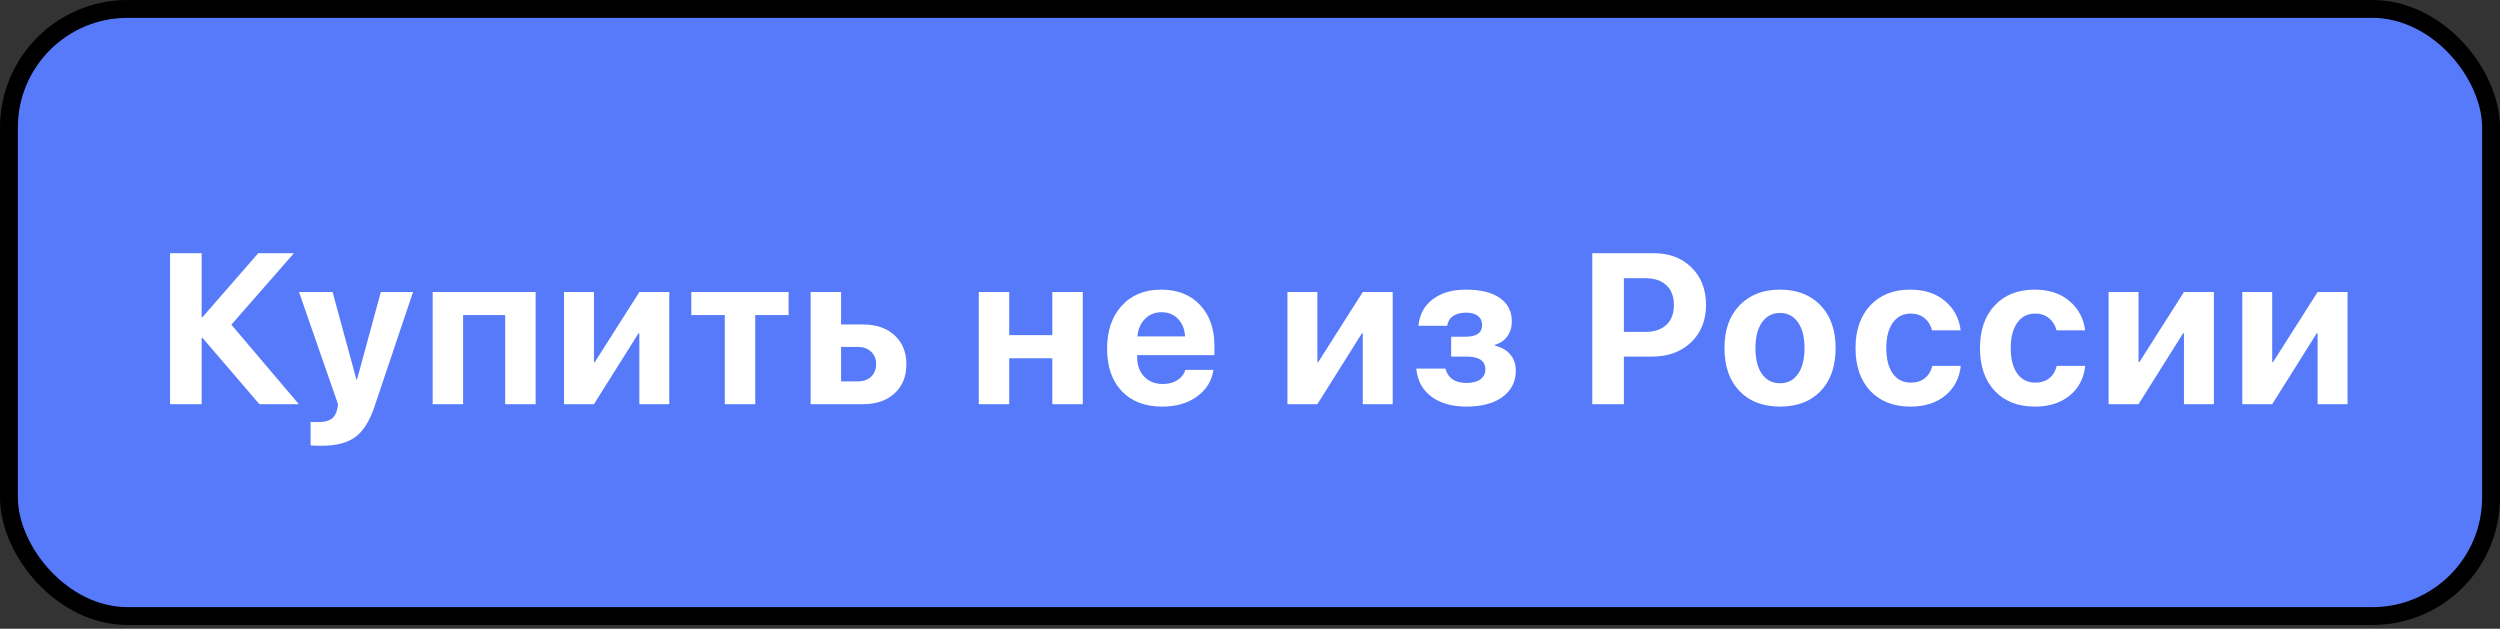<?xml version="1.0" encoding="UTF-8"?> <svg xmlns="http://www.w3.org/2000/svg" width="167" height="42" viewBox="0 0 167 42" fill="none"><rect x="0" y="0" width="167" height="42" fill="#333333" stroke="none"/> <rect x="0.596" y="0.596" width="165.807" height="40.557" rx="7.924" fill="#567AF9" stroke="black" stroke-width="1.193"></rect> <path d="M15.455 21.688L19.963 27H17.328L13.526 22.569H13.47V27H11.36V16.914H13.47V21.185H13.526L17.252 16.914H19.635L15.455 21.688ZM21.518 29.775C21.071 29.775 20.814 29.768 20.749 29.754V28.181C20.791 28.191 20.961 28.195 21.259 28.195C21.637 28.195 21.924 28.13 22.119 28C22.315 27.874 22.448 27.662 22.518 27.363C22.518 27.359 22.529 27.3 22.553 27.189C22.576 27.077 22.585 27.016 22.581 27.007L19.974 19.507H22.217L23.811 25.364H23.846L25.439 19.507H27.592L25.013 27.168C24.691 28.128 24.267 28.801 23.741 29.188C23.219 29.579 22.478 29.775 21.518 29.775ZM33.746 27V21.045H30.936V27H28.902V19.507H35.78V27H33.746ZM39.676 27H37.677V19.507H39.676V24.19H39.732L42.709 19.507H44.708V27H42.709V22.261H42.653L39.676 27ZM52.679 19.507V21.045H50.45V27H48.416V21.045H46.179V19.507H52.679ZM57.309 23.177H56.184V25.476H57.309C57.677 25.476 57.971 25.372 58.19 25.162C58.413 24.947 58.525 24.668 58.525 24.323C58.525 23.978 58.413 23.701 58.19 23.491C57.971 23.282 57.677 23.177 57.309 23.177ZM54.15 27V19.507H56.184V21.674H57.645C58.53 21.674 59.234 21.914 59.755 22.394C60.282 22.874 60.545 23.522 60.545 24.337C60.545 25.152 60.282 25.8 59.755 26.28C59.234 26.76 58.53 27 57.645 27H54.15ZM70.295 27V23.932H67.415V27H65.381V19.507H67.415V22.387H70.295V19.507H72.329V27H70.295ZM77.588 20.856C77.145 20.856 76.775 21.008 76.476 21.311C76.183 21.613 76.017 22 75.98 22.471H79.16C79.137 21.991 78.981 21.602 78.692 21.304C78.408 21.005 78.04 20.856 77.588 20.856ZM79.188 24.707H81.061C80.95 25.444 80.581 26.038 79.957 26.49C79.337 26.937 78.566 27.161 77.644 27.161C76.493 27.161 75.589 26.816 74.932 26.126C74.279 25.437 73.953 24.491 73.953 23.289C73.953 22.091 74.279 21.136 74.932 20.423C75.584 19.705 76.462 19.347 77.567 19.347C78.652 19.347 79.517 19.687 80.16 20.367C80.803 21.047 81.124 21.958 81.124 23.1V23.722H75.959V23.848C75.959 24.384 76.115 24.819 76.427 25.155C76.744 25.486 77.161 25.651 77.678 25.651C78.051 25.651 78.373 25.567 78.643 25.399C78.913 25.227 79.095 24.996 79.188 24.707ZM88.001 27H86.002V19.507H88.001V24.19H88.057L91.034 19.507H93.033V27H91.034V22.261H90.978L88.001 27ZM97.964 27.161C96.99 27.161 96.205 26.937 95.609 26.49C95.012 26.038 94.679 25.416 94.609 24.624H96.552C96.729 25.262 97.2 25.581 97.964 25.581C98.365 25.581 98.675 25.5 98.894 25.337C99.113 25.173 99.222 24.954 99.222 24.68C99.222 24.106 98.805 23.82 97.971 23.82H96.936V22.492H97.915C98.642 22.492 99.005 22.229 99.005 21.702C99.005 21.45 98.912 21.252 98.726 21.108C98.544 20.959 98.278 20.884 97.929 20.884C97.57 20.884 97.281 20.961 97.062 21.115C96.848 21.264 96.718 21.481 96.671 21.765H94.749C94.823 21.015 95.14 20.425 95.699 19.997C96.263 19.563 97.002 19.347 97.915 19.347C98.907 19.347 99.667 19.533 100.194 19.906C100.725 20.279 100.99 20.803 100.99 21.478C100.99 21.856 100.89 22.184 100.69 22.464C100.489 22.744 100.215 22.932 99.865 23.03V23.086C100.317 23.202 100.662 23.405 100.9 23.694C101.137 23.983 101.256 24.337 101.256 24.756C101.256 25.497 100.96 26.084 100.368 26.518C99.781 26.946 98.98 27.161 97.964 27.161ZM106.364 16.914H110.467C111.506 16.914 112.347 17.231 112.99 17.865C113.638 18.499 113.962 19.333 113.962 20.367C113.962 21.397 113.629 22.231 112.962 22.869C112.296 23.503 111.429 23.82 110.362 23.82H108.475V27H106.364V16.914ZM108.475 18.585V22.17H109.901C110.507 22.17 110.977 22.014 111.313 21.702C111.648 21.39 111.816 20.947 111.816 20.374C111.816 19.801 111.648 19.361 111.313 19.053C110.982 18.741 110.514 18.585 109.908 18.585H108.475ZM121.618 26.126C120.952 26.816 120.048 27.161 118.906 27.161C117.765 27.161 116.861 26.814 116.195 26.119C115.528 25.425 115.195 24.468 115.195 23.247C115.195 22.04 115.531 21.089 116.202 20.395C116.877 19.696 117.779 19.347 118.906 19.347C120.039 19.347 120.94 19.696 121.611 20.395C122.282 21.089 122.618 22.04 122.618 23.247C122.618 24.472 122.285 25.432 121.618 26.126ZM118.906 25.602C119.41 25.602 119.808 25.397 120.102 24.987C120.395 24.577 120.542 23.999 120.542 23.254C120.542 22.517 120.395 21.942 120.102 21.527C119.808 21.113 119.41 20.905 118.906 20.905C118.403 20.905 118.002 21.113 117.704 21.527C117.411 21.942 117.264 22.517 117.264 23.254C117.264 23.999 117.411 24.577 117.704 24.987C117.998 25.397 118.399 25.602 118.906 25.602ZM130.973 22.066H129.065C128.977 21.725 128.809 21.455 128.562 21.255C128.315 21.05 128.005 20.947 127.632 20.947C127.129 20.947 126.731 21.152 126.437 21.562C126.148 21.972 126.004 22.534 126.004 23.247C126.004 23.974 126.148 24.542 126.437 24.952C126.731 25.358 127.131 25.56 127.639 25.56C128.017 25.56 128.329 25.462 128.576 25.267C128.823 25.071 128.991 24.796 129.079 24.442H130.98C130.887 25.276 130.54 25.938 129.939 26.427C129.338 26.916 128.564 27.161 127.618 27.161C126.491 27.161 125.596 26.811 124.934 26.112C124.277 25.413 123.949 24.458 123.949 23.247C123.949 22.054 124.277 21.106 124.934 20.402C125.596 19.698 126.486 19.347 127.604 19.347C128.55 19.347 129.321 19.598 129.918 20.102C130.519 20.605 130.871 21.259 130.973 22.066ZM139.287 22.066H137.379C137.29 21.725 137.122 21.455 136.875 21.255C136.628 21.05 136.319 20.947 135.946 20.947C135.443 20.947 135.044 21.152 134.751 21.562C134.462 21.972 134.317 22.534 134.317 23.247C134.317 23.974 134.462 24.542 134.751 24.952C135.044 25.358 135.445 25.56 135.953 25.56C136.33 25.56 136.642 25.462 136.889 25.267C137.136 25.071 137.304 24.796 137.393 24.442H139.294C139.2 25.276 138.853 25.938 138.252 26.427C137.651 26.916 136.878 27.161 135.932 27.161C134.804 27.161 133.91 26.811 133.248 26.112C132.591 25.413 132.262 24.458 132.262 23.247C132.262 22.054 132.591 21.106 133.248 20.402C133.91 19.698 134.799 19.347 135.918 19.347C136.864 19.347 137.635 19.598 138.231 20.102C138.832 20.605 139.184 21.259 139.287 22.066ZM142.854 27H140.855V19.507H142.854V24.19H142.91L145.888 19.507H147.887V27H145.888V22.261H145.832L142.854 27ZM151.783 27H149.784V19.507H151.783V24.19H151.839L154.816 19.507H156.815V27H154.816V22.261H154.76L151.783 27Z" fill="white"></path> </svg> 